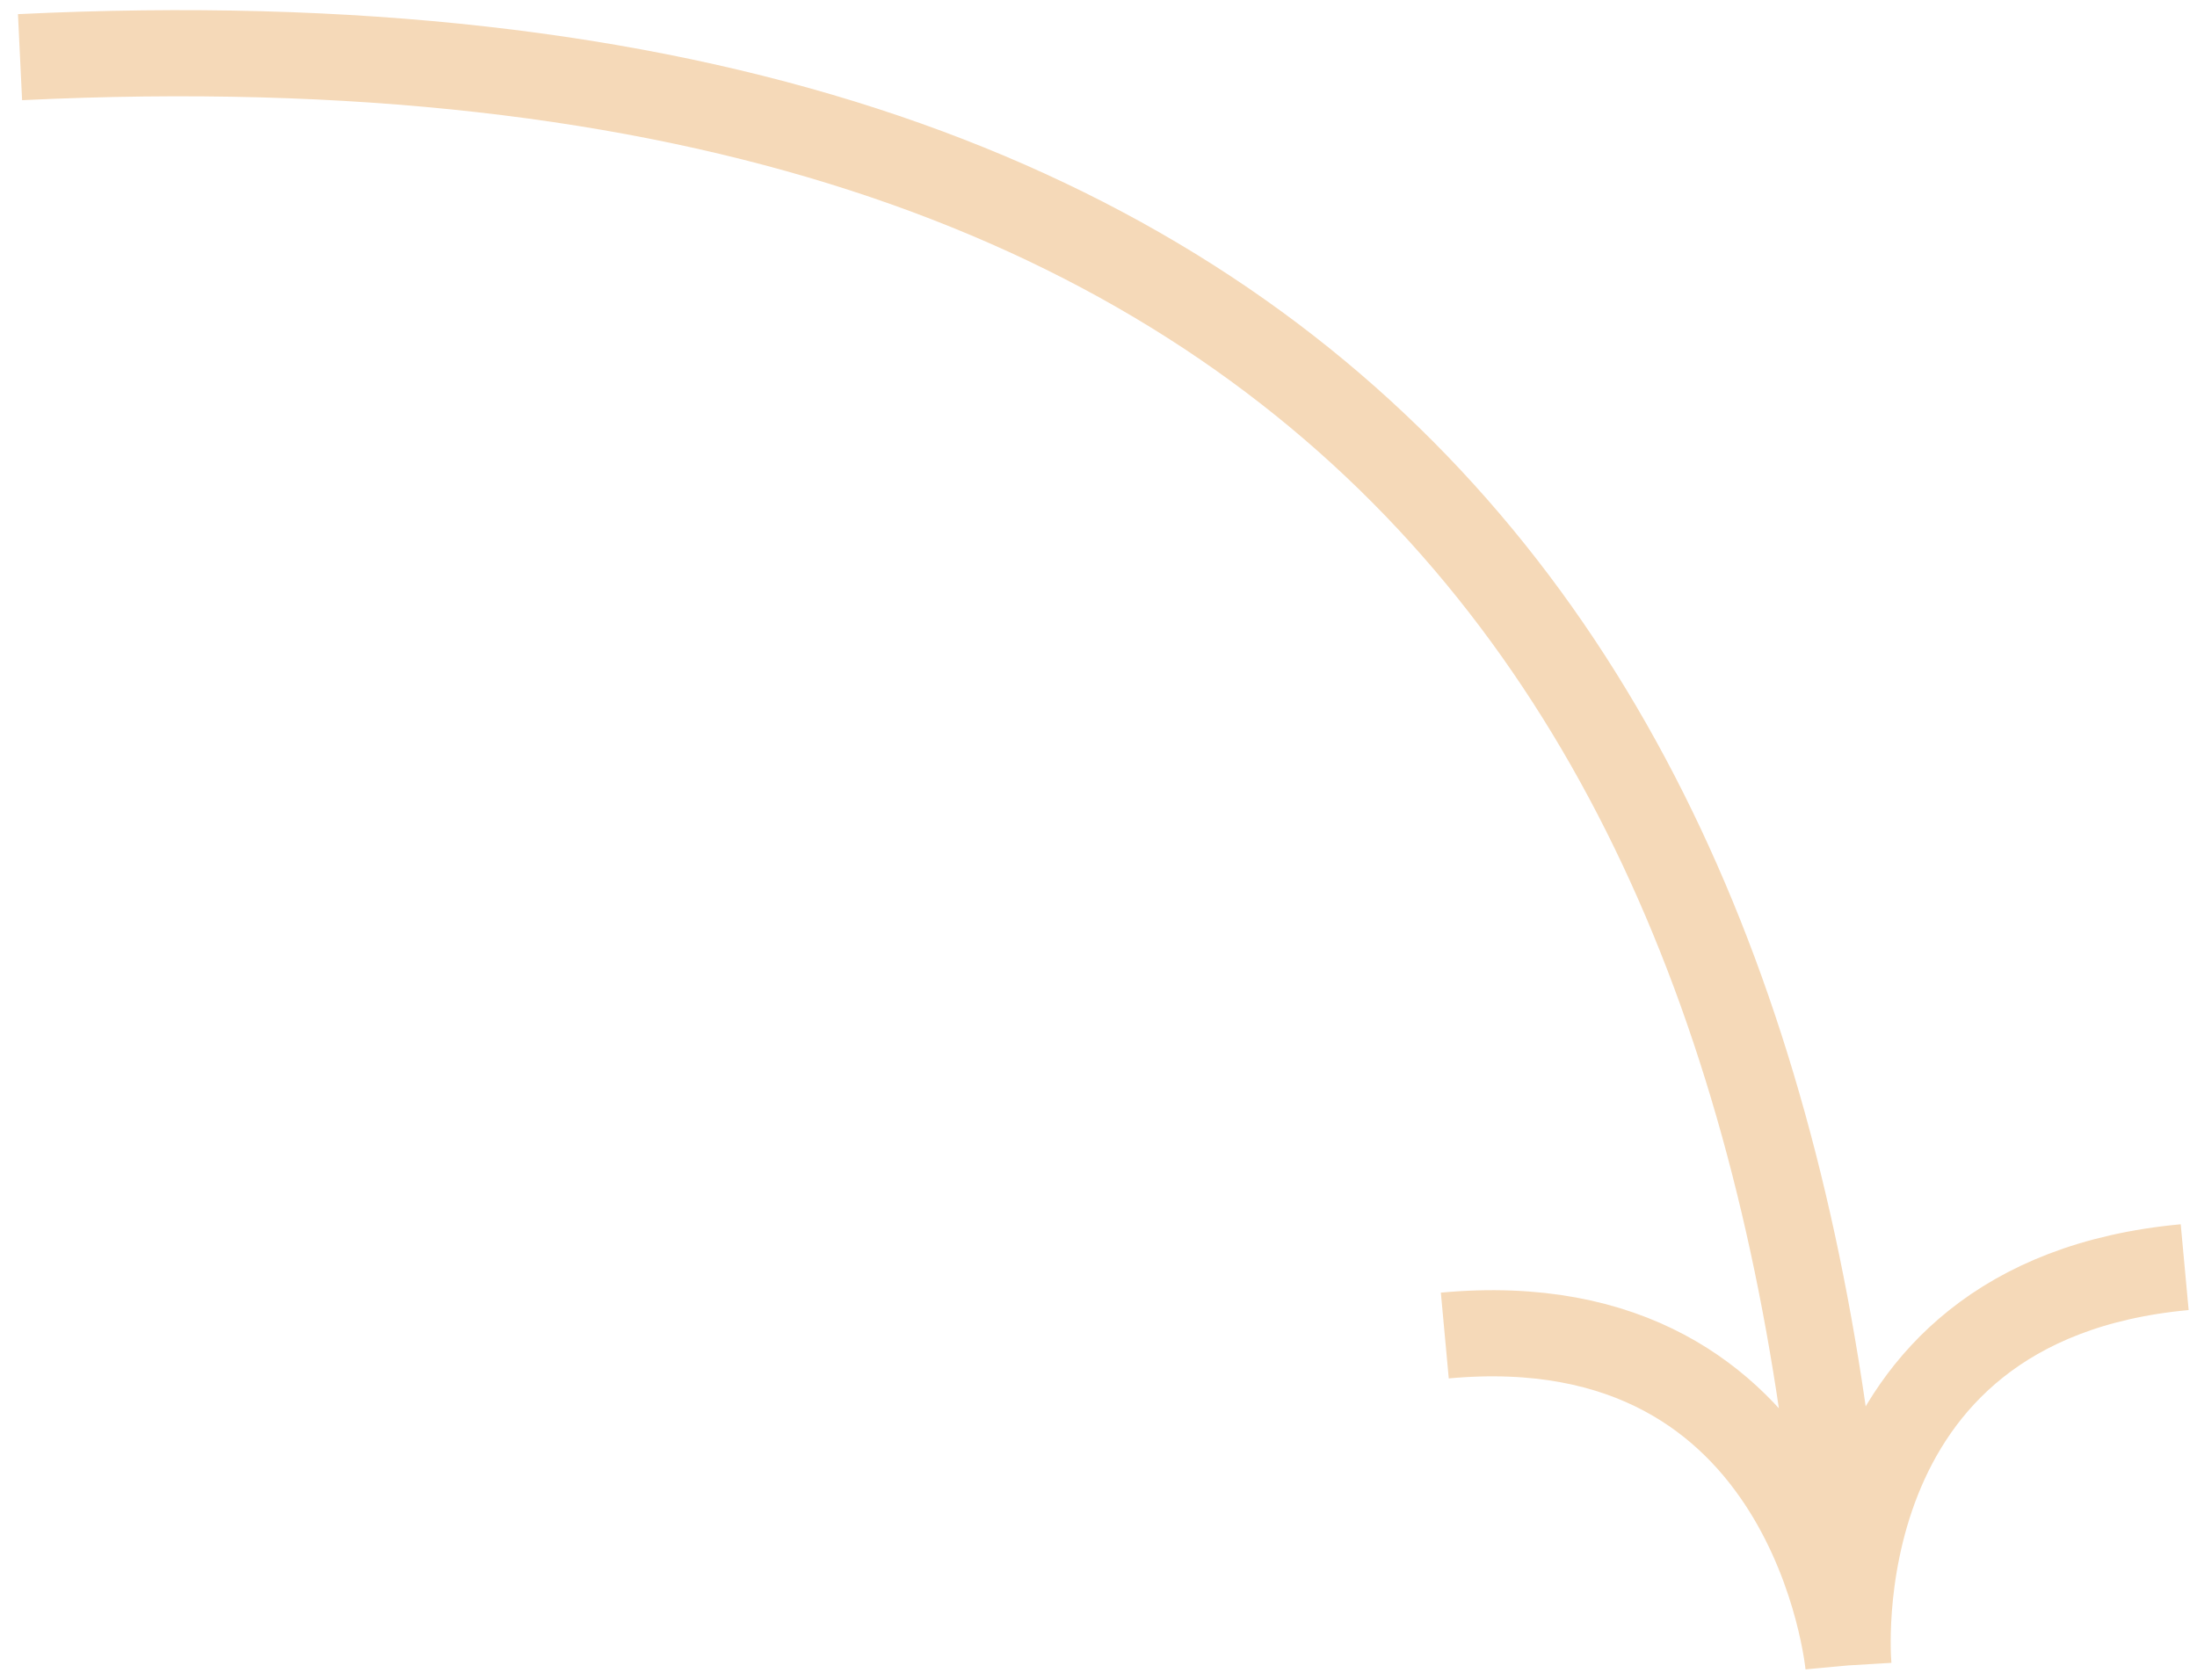 <svg xmlns="http://www.w3.org/2000/svg" width="51" height="39" fill="none"><path stroke="#F5D9B8" stroke-width="2" d="M.465 1.327C31.595-.17 41.611 16.91 42.908 38.666m0 0s-.781-8.452 7.806-9.246m-7.806 9.246s-.781-8.452-9.369-7.659"/></svg>